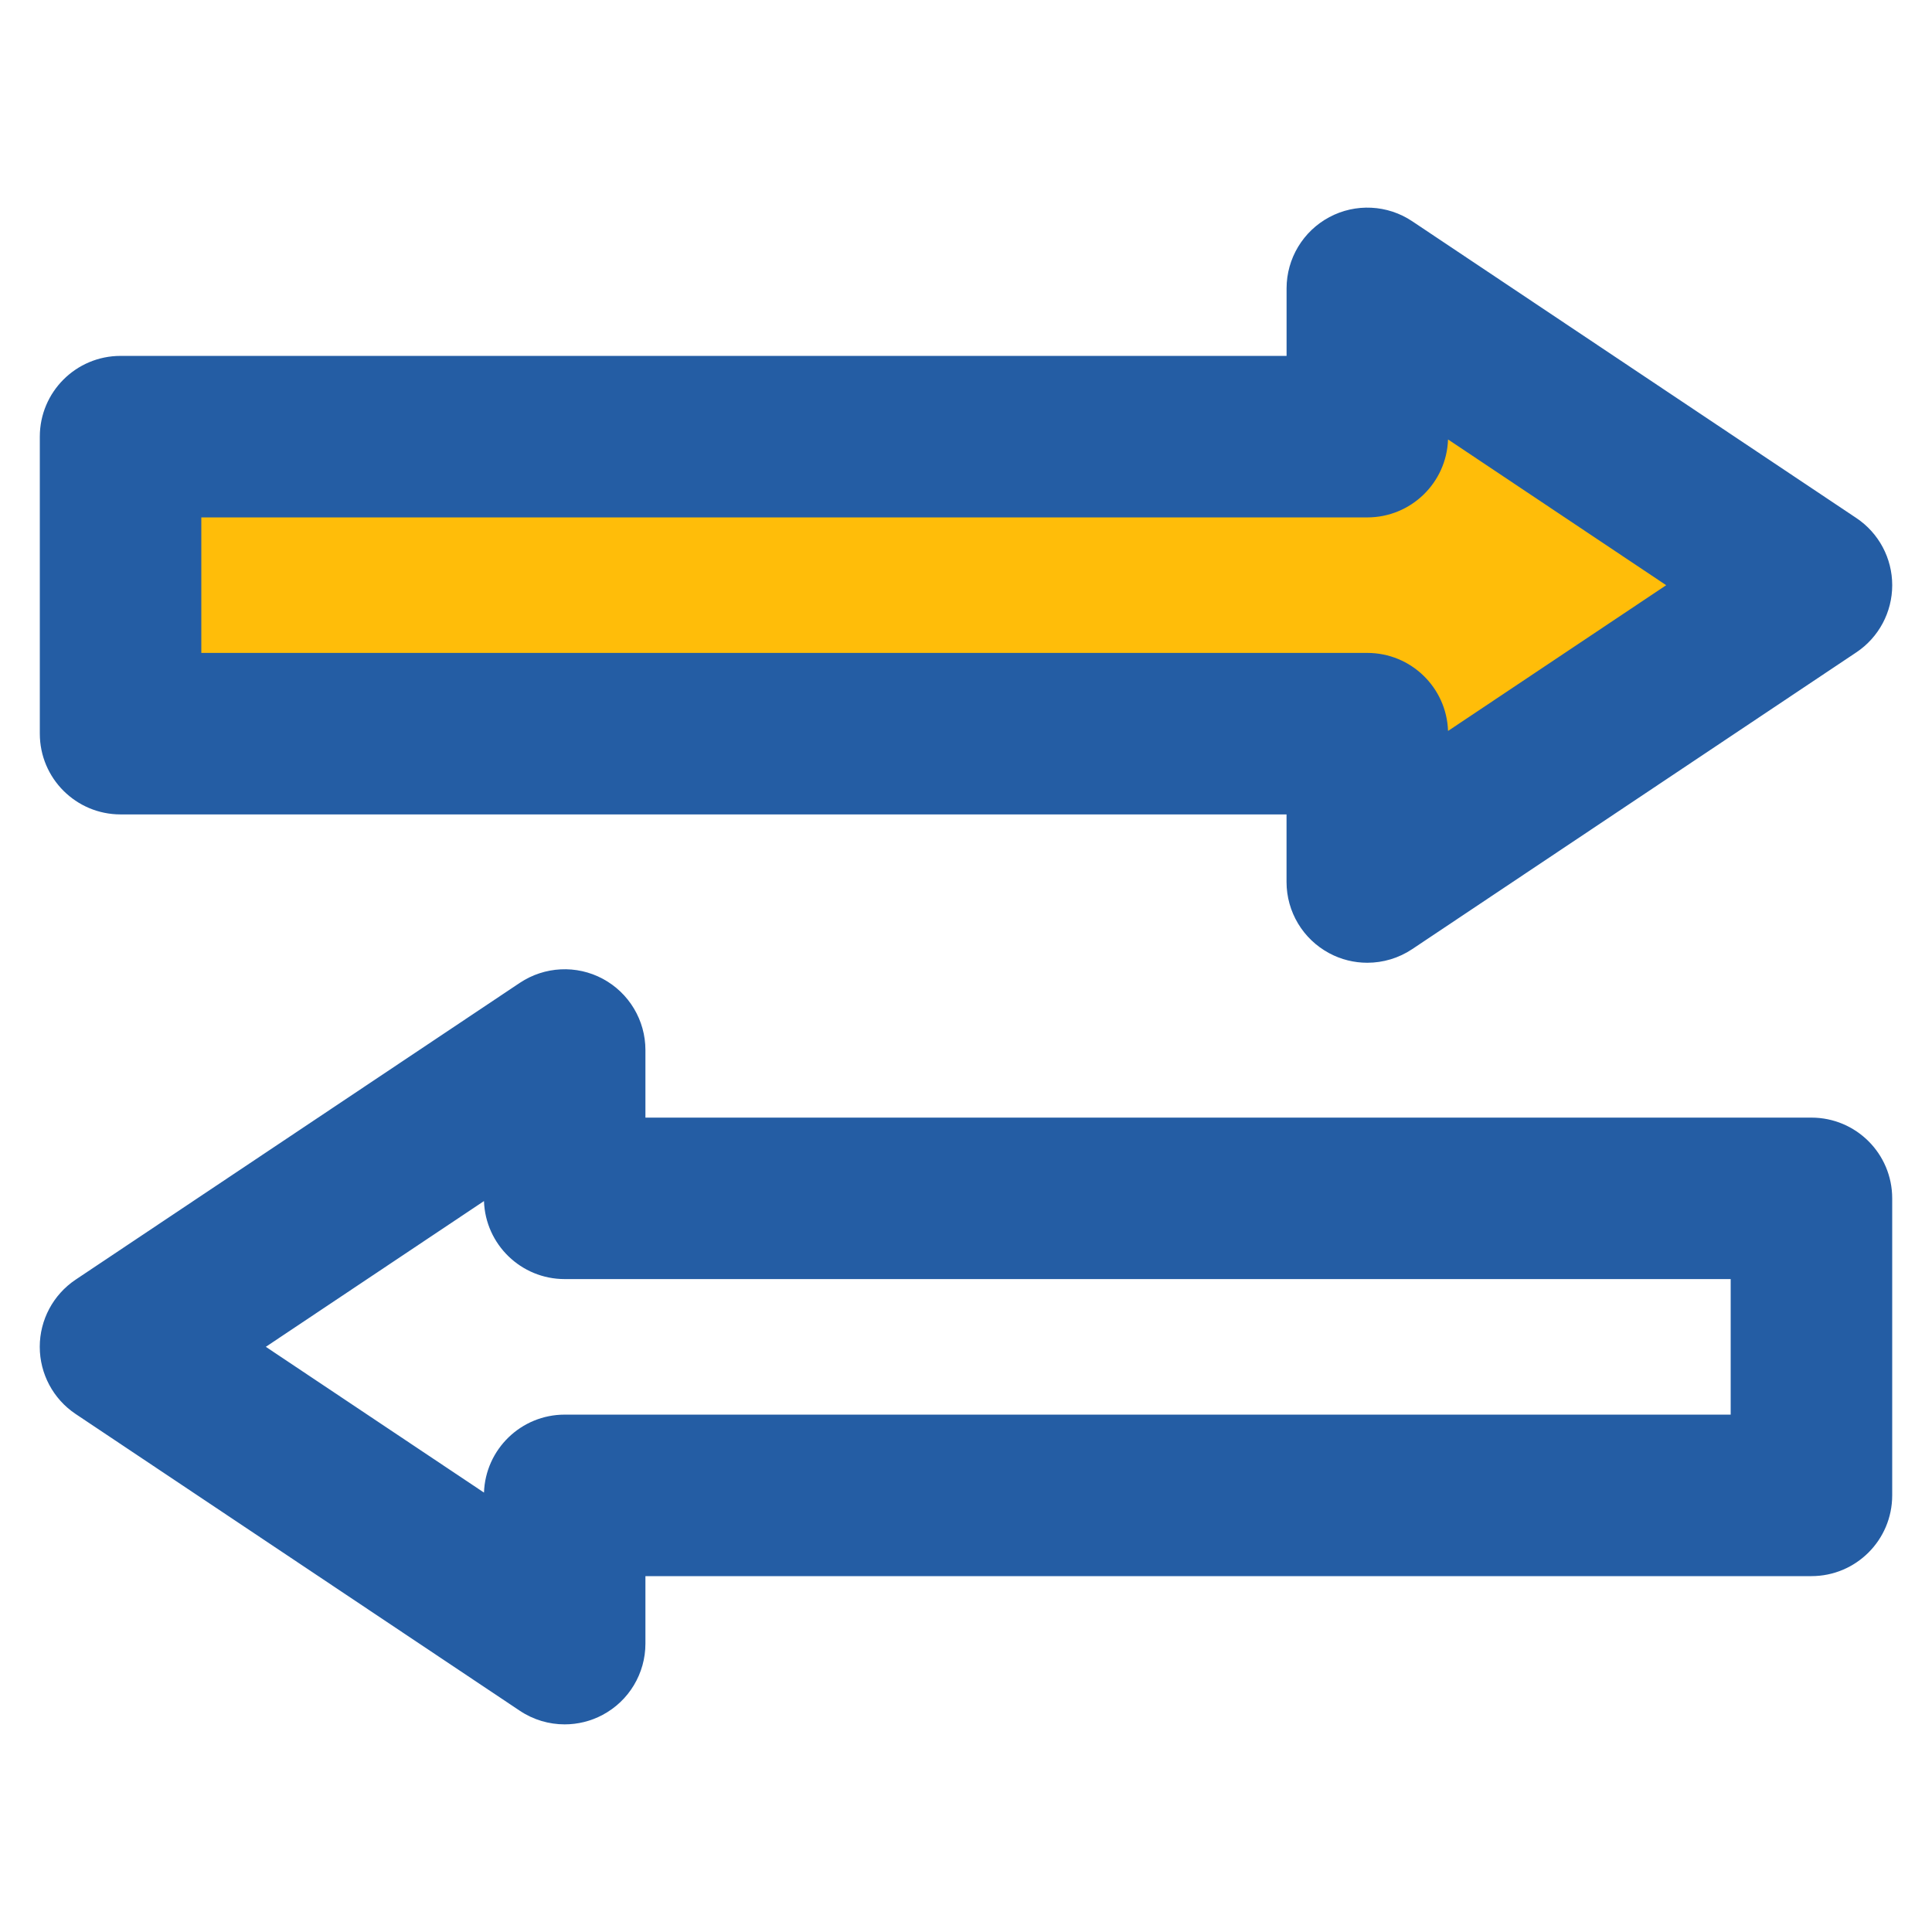<?xml version="1.0" encoding="utf-8"?>
<!-- Generator: Adobe Illustrator 16.0.0, SVG Export Plug-In . SVG Version: 6.00 Build 0)  -->
<!DOCTYPE svg PUBLIC "-//W3C//DTD SVG 1.1//EN" "http://www.w3.org/Graphics/SVG/1.1/DTD/svg11.dtd">
<svg version="1.1" id="Layer_1" xmlns="http://www.w3.org/2000/svg" xmlns:xlink="http://www.w3.org/1999/xlink" x="0px" y="0px"
	 width="100px" height="100px" viewBox="0 0 100 100" enable-background="new 0 0 100 100" xml:space="preserve">
<g>
	<g>
		<polygon fill="#FFBD09" points="93.764,30.29 70.771,14.927 70.771,22.6 6.241,22.6 6.241,37.975 70.771,37.975 70.771,45.652 		
			"/>
		<path fill="#245DA4" d="M70.771,49.832c-0.676,0-1.354-0.163-1.97-0.494c-1.36-0.727-2.21-2.144-2.21-3.686v-3.498H6.241
			c-2.308,0-4.18-1.871-4.18-4.179V22.6c0-2.308,1.872-4.179,4.18-4.179h60.352v-3.494c0-1.542,0.851-2.959,2.21-3.686
			c1.357-0.728,3.014-0.646,4.292,0.21l22.99,15.363c1.161,0.775,1.856,2.08,1.856,3.475c0,1.396-0.695,2.7-1.856,3.476
			l-22.99,15.362C72.395,49.595,71.585,49.832,70.771,49.832z M10.42,33.795h60.352c2.262,0,4.104,1.796,4.178,4.039l11.292-7.544
			l-11.292-7.544c-0.075,2.241-1.918,4.035-4.178,4.035H10.42V33.795z"/>
	</g>
	<g>
		<path fill="#245DA4" d="M29.228,89.253c-0.812,0-1.621-0.235-2.322-0.704L3.915,73.188c-1.16-0.775-1.857-2.08-1.857-3.477
			s0.697-2.7,1.857-3.477l22.991-15.362c1.283-0.855,2.936-0.937,4.292-0.21c1.36,0.729,2.209,2.145,2.209,3.688v3.498h60.352
			c2.31,0,4.181,1.87,4.181,4.178V77.4c0,2.309-1.871,4.18-4.181,4.18H33.407v3.493c0,1.543-0.849,2.959-2.209,3.686
			C30.581,89.09,29.903,89.253,29.228,89.253z M13.759,69.711l11.292,7.545c0.077-2.24,1.917-4.035,4.177-4.035H89.58v-7.016H29.228
			c-2.261,0-4.103-1.796-4.177-4.038L13.759,69.711z"/>
	</g>
</g>
</svg>
